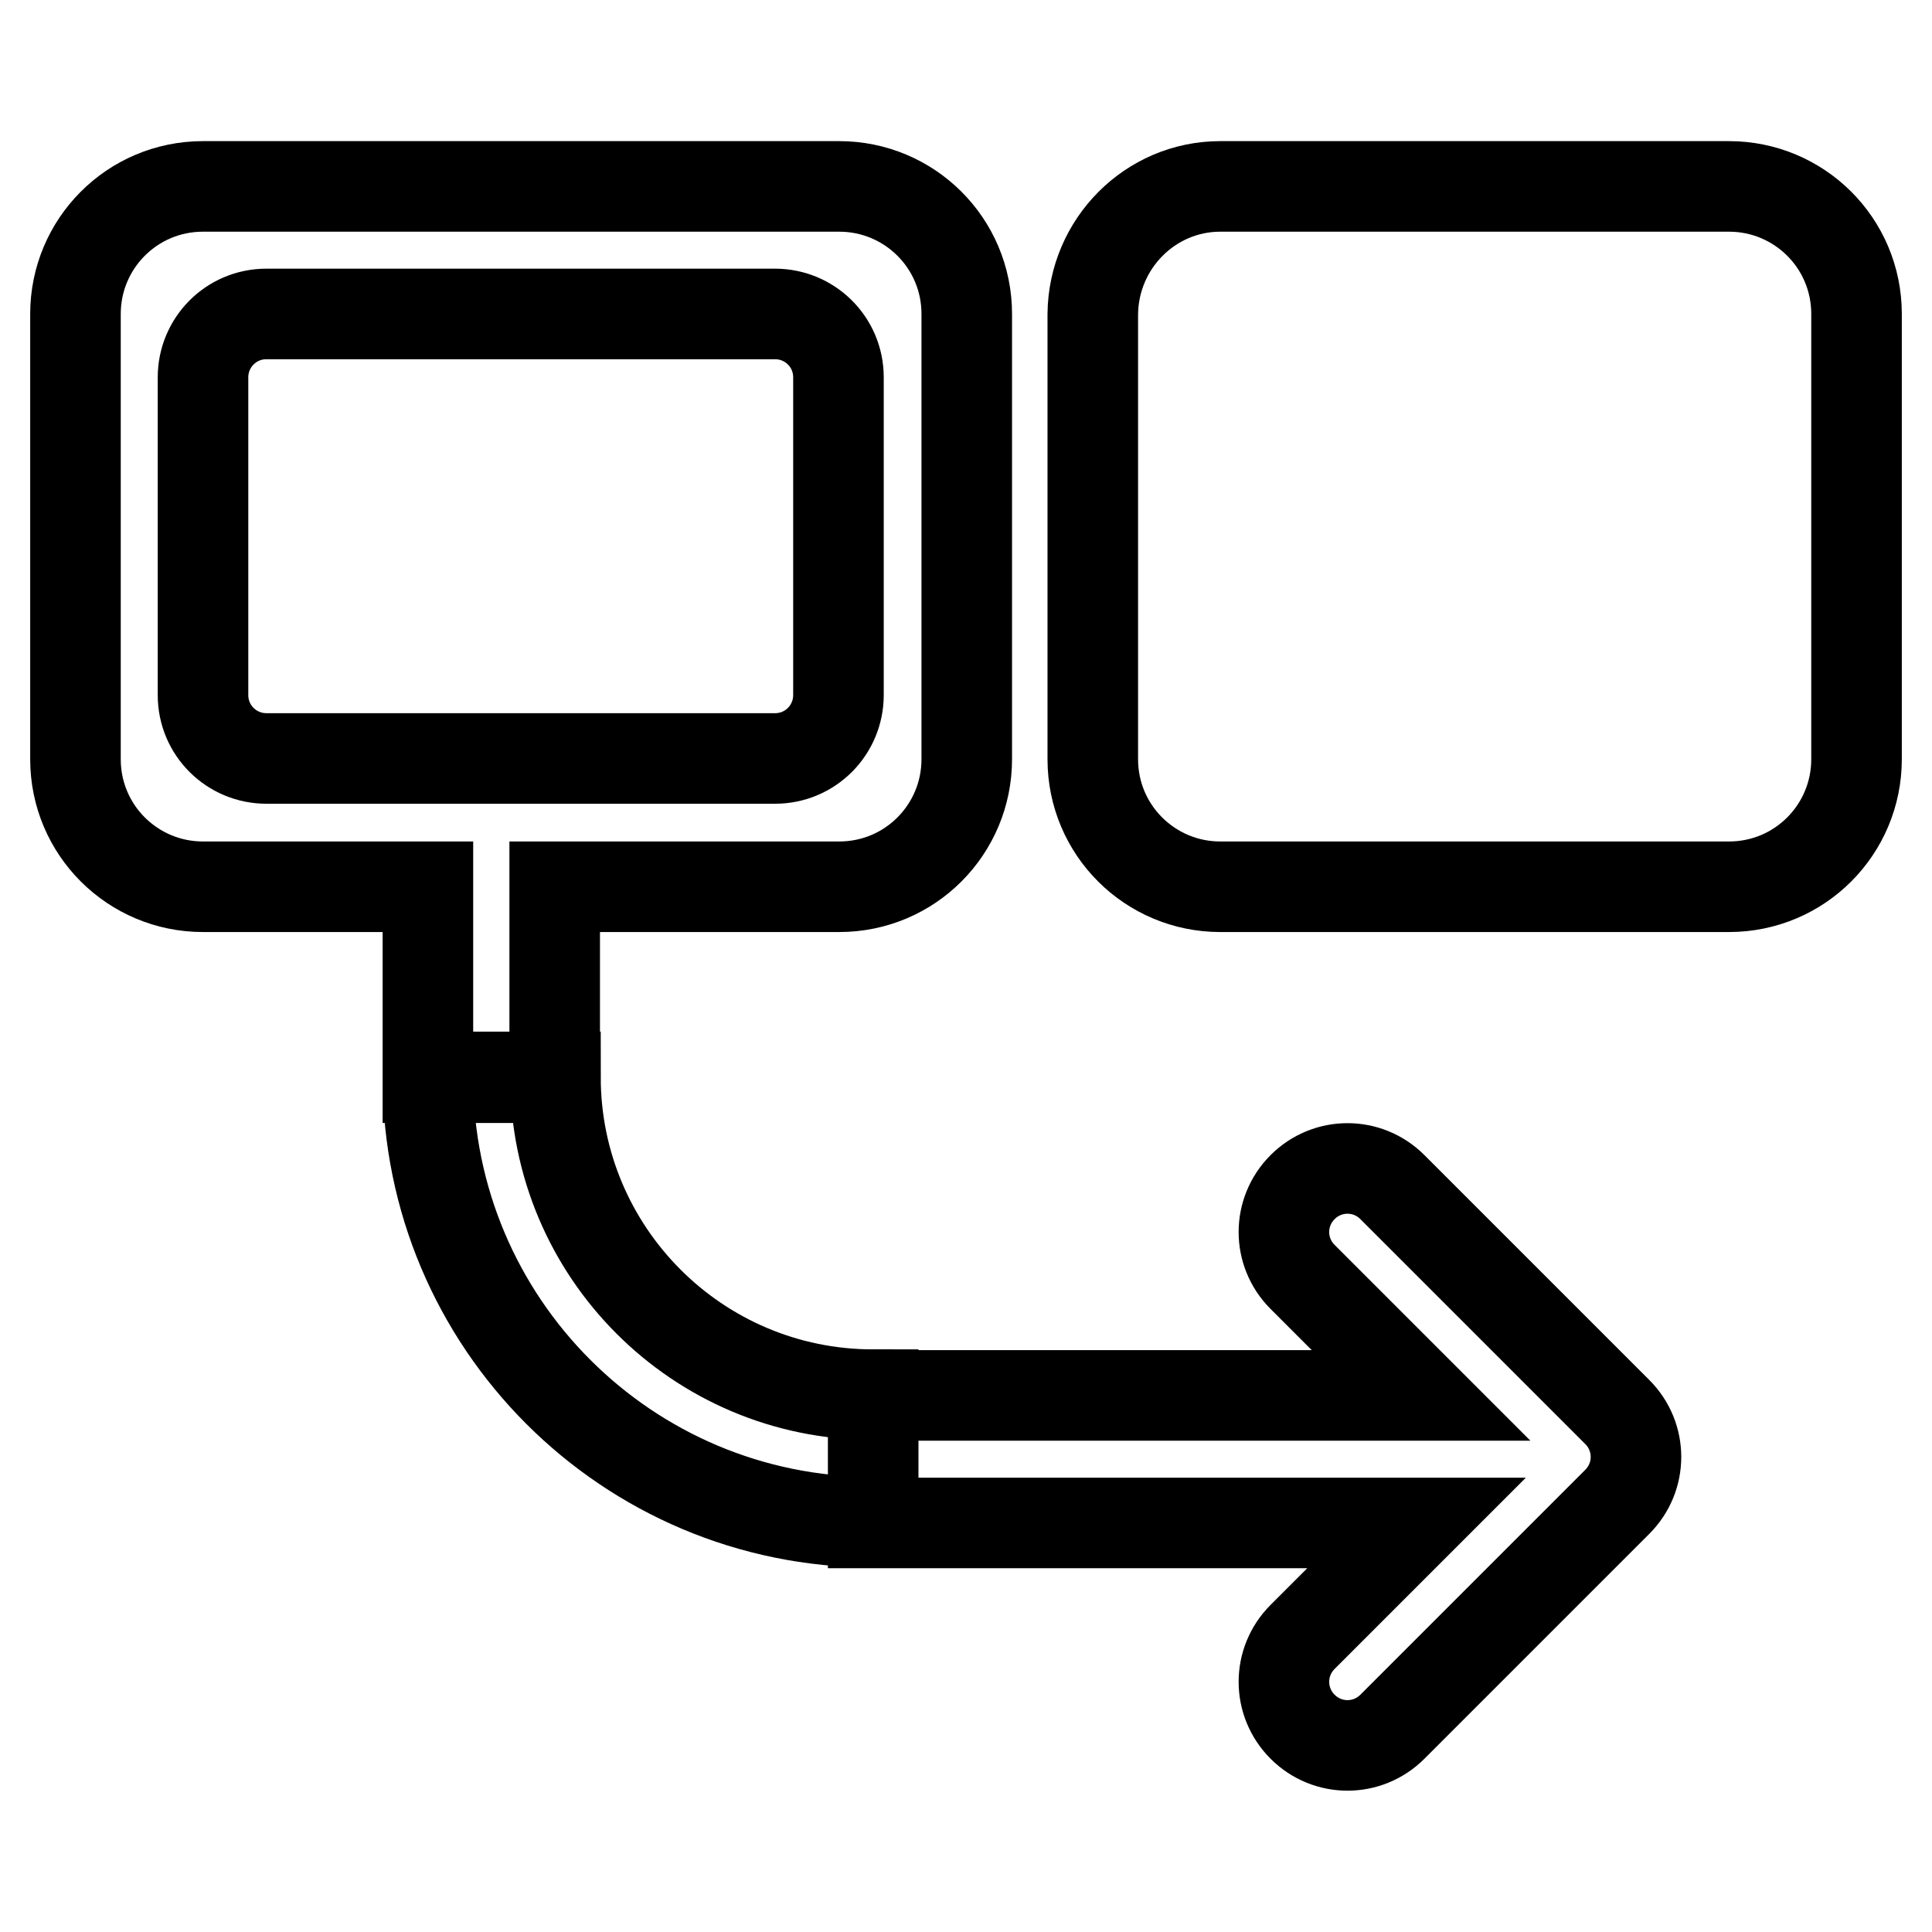 <?xml version="1.0" encoding="utf-8"?>
<!-- Svg Vector Icons : http://www.onlinewebfonts.com/icon -->
<!DOCTYPE svg PUBLIC "-//W3C//DTD SVG 1.1//EN" "http://www.w3.org/Graphics/SVG/1.1/DTD/svg11.dtd">
<svg version="1.1" xmlns="http://www.w3.org/2000/svg" xmlns:xlink="http://www.w3.org/1999/xlink" x="0px" y="0px" viewBox="0 0 256 256" enable-background="new 0 0 256 256" xml:space="preserve">
<g> <path stroke-width="12" fill-opacity="0" stroke="#000000"  d="M56.7,117.5H26.9c-9.3,0-16.9-7.5-16.9-16.9v-59c0-9.3,7.5-16.9,16.9-16.9h84.3c9.3,0,16.9,7.5,16.9,16.9 v59c0,9.3-7.5,16.9-16.9,16.9H73.5v25.3H56.7V117.5z M115.7,184.9v16.9h72l-15.1,15.1c-3.3,3.3-3.3,8.6,0,11.9 c3.3,3.3,8.6,3.3,11.9,0l0,0l29.8-29.8c3.3-3.3,3.3-8.6,0-11.9c0,0,0,0,0,0l-29.8-29.8c-3.3-3.3-8.6-3.3-11.9,0 c-3.3,3.3-3.3,8.6,0,11.9l15.7,15.7H115.7L115.7,184.9z M56.7,142.7c0,32.6,26.4,59,59,59v-16.9c-23.3,0-42.1-18.9-42.1-42.1H56.7z  M161.7,24.7h67.4c9.3,0,16.9,7.5,16.9,16.9v59c0,9.3-7.5,16.9-16.9,16.9h-67.4c-9.3,0-16.9-7.5-16.9-16.9v-59 C144.9,32.3,152.4,24.7,161.7,24.7z M35.3,41.6c-4.7,0-8.4,3.8-8.4,8.4v42.1c0,4.7,3.8,8.4,8.4,8.4h67.4c4.7,0,8.4-3.8,8.4-8.4V50 c0-4.7-3.8-8.4-8.4-8.4H35.3z"/></g>
</svg>